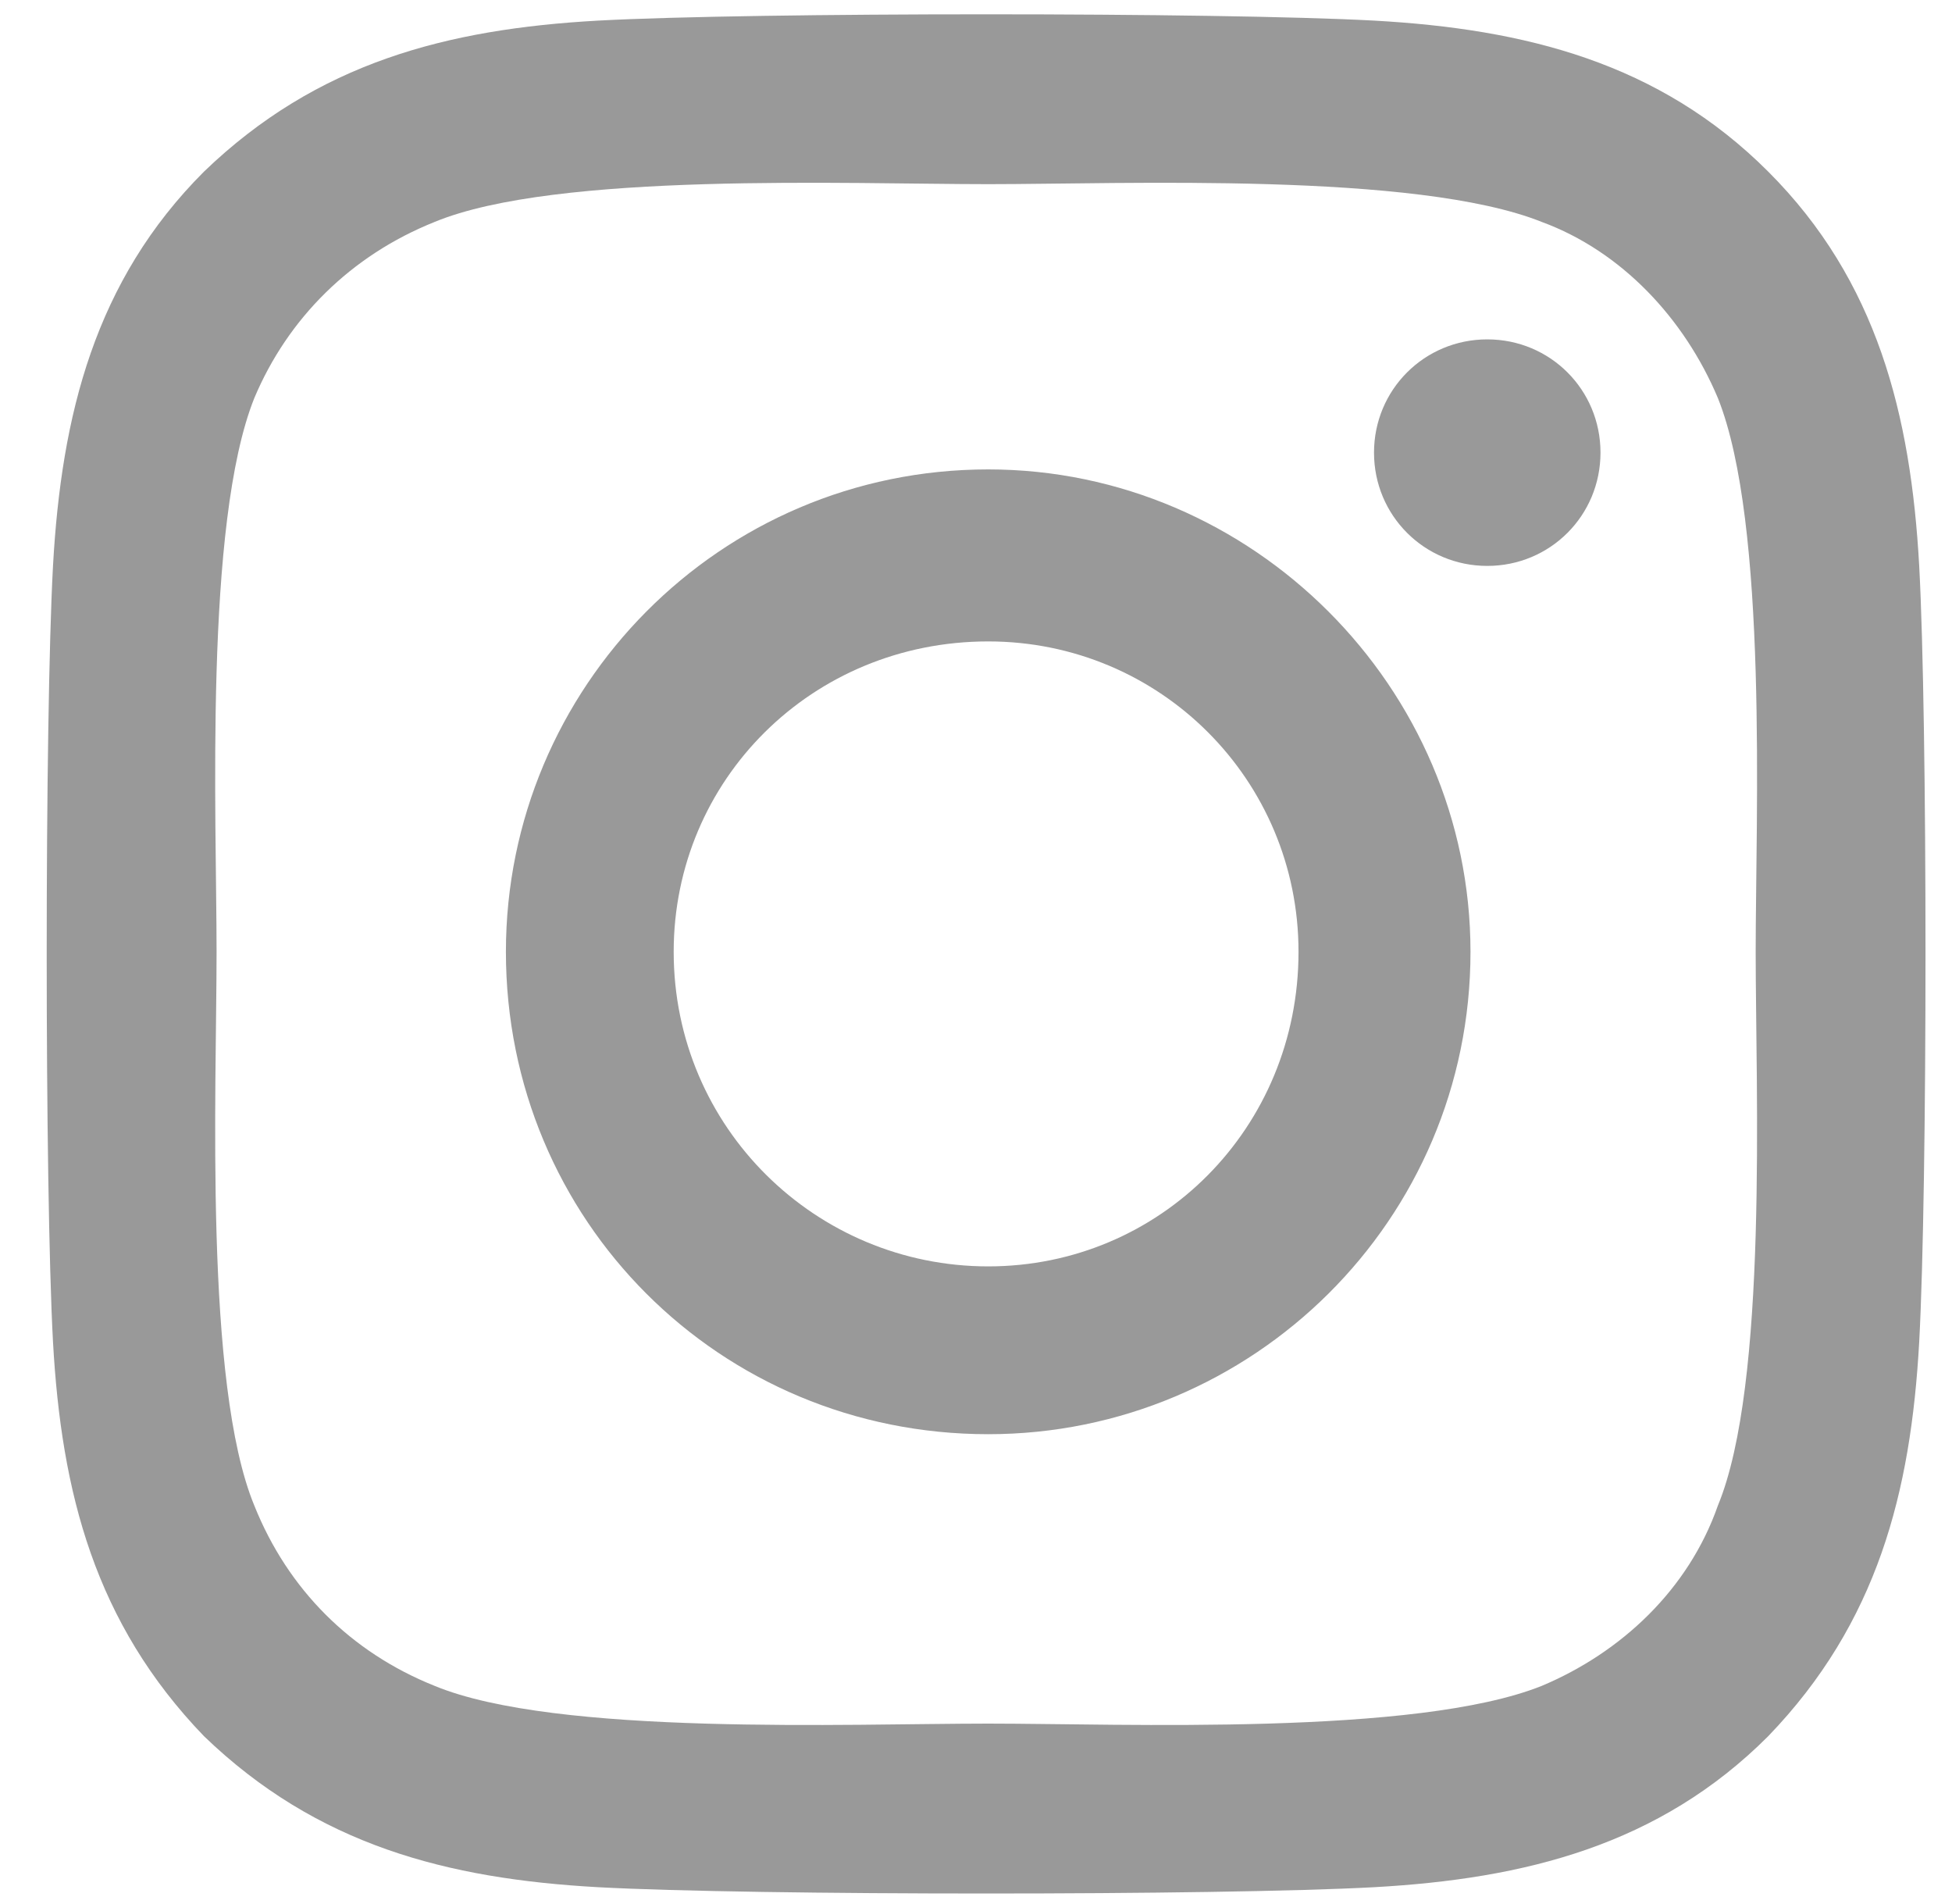 <?xml version="1.0" encoding="UTF-8"?> <svg xmlns="http://www.w3.org/2000/svg" width="40" height="39" viewBox="0 0 40 39" fill="none"> <path d="M20.25 9.617C14.75 9.617 10.367 14.086 10.367 19.5C10.367 25 14.75 29.383 20.25 29.383C25.664 29.383 30.133 25 30.133 19.5C30.133 14.086 25.664 9.617 20.25 9.617ZM20.25 25.945C16.727 25.945 13.805 23.109 13.805 19.5C13.805 15.977 16.641 13.141 20.25 13.141C23.773 13.141 26.609 15.977 26.609 19.5C26.609 23.109 23.773 25.945 20.25 25.945ZM32.797 9.273C32.797 7.984 31.766 6.953 30.477 6.953C29.188 6.953 28.156 7.984 28.156 9.273C28.156 10.562 29.188 11.594 30.477 11.594C31.766 11.594 32.797 10.562 32.797 9.273ZM39.328 11.594C39.156 8.5 38.469 5.75 36.234 3.516C34 1.281 31.25 0.594 28.156 0.422C24.977 0.25 15.438 0.25 12.258 0.422C9.164 0.594 6.5 1.281 4.18 3.516C1.945 5.75 1.258 8.5 1.086 11.594C0.914 14.773 0.914 24.312 1.086 27.492C1.258 30.586 1.945 33.25 4.18 35.57C6.5 37.805 9.164 38.492 12.258 38.664C15.438 38.836 24.977 38.836 28.156 38.664C31.25 38.492 34 37.805 36.234 35.57C38.469 33.25 39.156 30.586 39.328 27.492C39.5 24.312 39.5 14.773 39.328 11.594ZM35.203 30.844C34.602 32.562 33.227 33.852 31.594 34.539C29.016 35.57 23 35.312 20.25 35.312C17.414 35.312 11.398 35.57 8.906 34.539C7.188 33.852 5.898 32.562 5.211 30.844C4.18 28.352 4.438 22.336 4.438 19.5C4.438 16.75 4.18 10.734 5.211 8.156C5.898 6.523 7.188 5.234 8.906 4.547C11.398 3.516 17.414 3.773 20.25 3.773C23 3.773 29.016 3.516 31.594 4.547C33.227 5.148 34.516 6.523 35.203 8.156C36.234 10.734 35.977 16.75 35.977 19.5C35.977 22.336 36.234 28.352 35.203 30.844Z" fill="#999999"></path> </svg> 